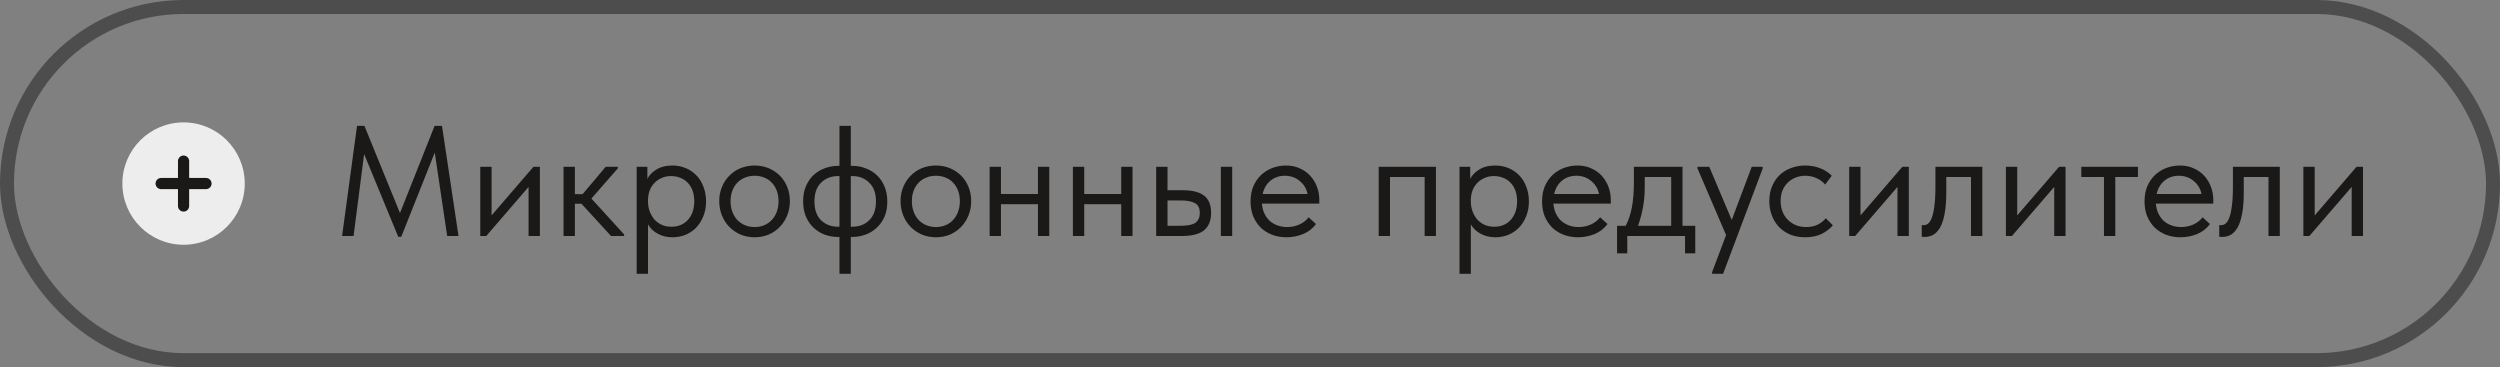 <?xml version="1.0" encoding="UTF-8"?> <svg xmlns="http://www.w3.org/2000/svg" width="143" height="21" viewBox="0 0 143 21" fill="none"><rect x="0" y="0" width="143" height="21" fill="#808080" stroke="none"/><rect x="0.4" y="0.4" width="142.2" height="20.2" rx="10.1" stroke="#4D4D4D" stroke-width="0.8"></rect><circle cx="3.5" cy="3.5" r="3.5" transform="matrix(-1 0 0 1 14 7)" fill="#EDEDED"></circle><path d="M11.782 10.499L9.218 10.499" stroke="#1B1818" stroke-width="0.64" stroke-linecap="round" stroke-linejoin="round"></path><path d="M10.5 11.783L10.5 9.216" stroke="#1B1818" stroke-width="0.64" stroke-linecap="round" stroke-linejoin="round"></path><path d="M20.422 7.2H20.845L22.879 12.186L24.859 7.2H25.282L26.227 13.5H25.579L24.868 8.73L22.951 13.545H22.78L20.827 8.811L20.224 13.5H19.567L20.422 7.2ZM27.471 9.54H28.119V12.321L30.513 9.54H30.882V13.5H30.234V10.692L27.813 13.5H27.471V9.54ZM32.235 9.54H32.883V11.106H33.324L34.647 9.54H35.34V9.63L33.828 11.358L35.7 13.41V13.5H34.953L33.261 11.655H32.883V13.5H32.235V9.54ZM36.418 15.66V9.54H37.03V10.242C37.114 10.044 37.279 9.867 37.525 9.711C37.771 9.549 38.086 9.468 38.47 9.468C38.734 9.468 38.983 9.516 39.217 9.612C39.451 9.708 39.655 9.846 39.829 10.026C40.003 10.2 40.138 10.416 40.234 10.674C40.336 10.926 40.387 11.208 40.387 11.52C40.387 11.838 40.333 12.126 40.225 12.384C40.123 12.636 39.985 12.852 39.811 13.032C39.637 13.206 39.433 13.341 39.199 13.437C38.965 13.527 38.722 13.572 38.47 13.572C38.146 13.572 37.861 13.503 37.615 13.365C37.369 13.227 37.186 13.05 37.066 12.834V15.66H36.418ZM38.389 10.071C38.179 10.071 37.993 10.11 37.831 10.188C37.669 10.26 37.531 10.359 37.417 10.485C37.303 10.605 37.216 10.746 37.156 10.908C37.102 11.064 37.072 11.229 37.066 11.403V11.547C37.066 11.721 37.096 11.895 37.156 12.069C37.216 12.237 37.3 12.39 37.408 12.528C37.522 12.66 37.663 12.768 37.831 12.852C37.999 12.93 38.191 12.969 38.407 12.969C38.797 12.969 39.112 12.837 39.352 12.573C39.592 12.303 39.712 11.949 39.712 11.511C39.712 11.283 39.679 11.079 39.613 10.899C39.547 10.719 39.454 10.569 39.334 10.449C39.214 10.323 39.073 10.23 38.911 10.17C38.749 10.104 38.575 10.071 38.389 10.071ZM43.165 13.572C42.877 13.572 42.61 13.521 42.364 13.419C42.118 13.311 41.902 13.164 41.716 12.978C41.536 12.792 41.395 12.573 41.293 12.321C41.191 12.069 41.14 11.796 41.14 11.502C41.14 11.214 41.191 10.947 41.293 10.701C41.395 10.449 41.536 10.233 41.716 10.053C41.896 9.867 42.109 9.723 42.355 9.621C42.607 9.519 42.877 9.468 43.165 9.468C43.453 9.468 43.72 9.519 43.966 9.621C44.212 9.723 44.425 9.864 44.605 10.044C44.785 10.224 44.926 10.44 45.028 10.692C45.13 10.938 45.181 11.208 45.181 11.502C45.181 11.796 45.13 12.069 45.028 12.321C44.926 12.573 44.785 12.792 44.605 12.978C44.425 13.164 44.212 13.311 43.966 13.419C43.72 13.521 43.453 13.572 43.165 13.572ZM43.165 12.987C43.369 12.987 43.555 12.951 43.723 12.879C43.891 12.807 44.035 12.705 44.155 12.573C44.275 12.441 44.368 12.285 44.434 12.105C44.5 11.919 44.533 11.718 44.533 11.502C44.533 11.286 44.5 11.091 44.434 10.917C44.368 10.737 44.275 10.584 44.155 10.458C44.035 10.326 43.891 10.227 43.723 10.161C43.555 10.089 43.369 10.053 43.165 10.053C42.961 10.053 42.775 10.089 42.607 10.161C42.439 10.227 42.292 10.326 42.166 10.458C42.046 10.584 41.953 10.737 41.887 10.917C41.821 11.091 41.788 11.286 41.788 11.502C41.788 11.718 41.821 11.919 41.887 12.105C41.953 12.285 42.046 12.441 42.166 12.573C42.292 12.705 42.439 12.807 42.607 12.879C42.775 12.951 42.961 12.987 43.165 12.987ZM47.946 13.554C47.669 13.554 47.408 13.509 47.163 13.419C46.922 13.323 46.709 13.188 46.523 13.014C46.343 12.84 46.2 12.627 46.092 12.375C45.989 12.123 45.938 11.835 45.938 11.511C45.938 11.175 45.995 10.881 46.109 10.629C46.224 10.371 46.373 10.158 46.559 9.99C46.752 9.822 46.968 9.696 47.208 9.612C47.447 9.528 47.694 9.486 47.946 9.486H48.017V7.2H48.666V9.486H48.746C49.023 9.486 49.281 9.534 49.52 9.63C49.767 9.72 49.98 9.852 50.16 10.026C50.346 10.2 50.489 10.413 50.592 10.665C50.7 10.917 50.754 11.205 50.754 11.529C50.754 11.865 50.697 12.162 50.583 12.42C50.468 12.672 50.316 12.882 50.123 13.05C49.938 13.218 49.724 13.344 49.484 13.428C49.245 13.512 48.998 13.554 48.746 13.554H48.666V15.66H48.017V13.554H47.946ZM48.666 10.071V12.969H48.746C49.142 12.969 49.467 12.846 49.718 12.6C49.977 12.348 50.105 11.988 50.105 11.52C50.105 11.052 49.977 10.695 49.718 10.449C49.467 10.197 49.142 10.071 48.746 10.071H48.666ZM46.587 11.52C46.587 11.988 46.712 12.348 46.965 12.6C47.222 12.846 47.55 12.969 47.946 12.969H48.017V10.071H47.946C47.55 10.071 47.222 10.197 46.965 10.449C46.712 10.695 46.587 11.052 46.587 11.52ZM53.536 13.572C53.248 13.572 52.981 13.521 52.735 13.419C52.489 13.311 52.273 13.164 52.087 12.978C51.907 12.792 51.766 12.573 51.664 12.321C51.562 12.069 51.511 11.796 51.511 11.502C51.511 11.214 51.562 10.947 51.664 10.701C51.766 10.449 51.907 10.233 52.087 10.053C52.267 9.867 52.48 9.723 52.726 9.621C52.978 9.519 53.248 9.468 53.536 9.468C53.824 9.468 54.091 9.519 54.337 9.621C54.583 9.723 54.796 9.864 54.976 10.044C55.156 10.224 55.297 10.44 55.399 10.692C55.501 10.938 55.552 11.208 55.552 11.502C55.552 11.796 55.501 12.069 55.399 12.321C55.297 12.573 55.156 12.792 54.976 12.978C54.796 13.164 54.583 13.311 54.337 13.419C54.091 13.521 53.824 13.572 53.536 13.572ZM53.536 12.987C53.74 12.987 53.926 12.951 54.094 12.879C54.262 12.807 54.406 12.705 54.526 12.573C54.646 12.441 54.739 12.285 54.805 12.105C54.871 11.919 54.904 11.718 54.904 11.502C54.904 11.286 54.871 11.091 54.805 10.917C54.739 10.737 54.646 10.584 54.526 10.458C54.406 10.326 54.262 10.227 54.094 10.161C53.926 10.089 53.74 10.053 53.536 10.053C53.332 10.053 53.146 10.089 52.978 10.161C52.81 10.227 52.663 10.326 52.537 10.458C52.417 10.584 52.324 10.737 52.258 10.917C52.192 11.091 52.159 11.286 52.159 11.502C52.159 11.718 52.192 11.919 52.258 12.105C52.324 12.285 52.417 12.441 52.537 12.573C52.663 12.705 52.81 12.807 52.978 12.879C53.146 12.951 53.332 12.987 53.536 12.987ZM59.37 11.682H57.255V13.5H56.607V9.54H57.255V11.097H59.37V9.54H60.018V13.5H59.37V11.682ZM64.133 11.682H62.018V13.5H61.37V9.54H62.018V11.097H64.133V9.54H64.781V13.5H64.133V11.682ZM67.673 10.881C68.201 10.881 68.6 10.983 68.87 11.187C69.14 11.391 69.275 11.721 69.275 12.177C69.275 12.621 69.14 12.954 68.87 13.176C68.6 13.392 68.171 13.5 67.583 13.5H66.134V9.54H66.782V10.881H67.673ZM69.833 9.54H70.481V13.5H69.833V9.54ZM67.484 12.915C67.646 12.915 67.796 12.906 67.934 12.888C68.078 12.87 68.201 12.837 68.303 12.789C68.405 12.735 68.483 12.66 68.537 12.564C68.597 12.468 68.627 12.339 68.627 12.177C68.627 11.901 68.534 11.715 68.348 11.619C68.162 11.517 67.898 11.466 67.556 11.466H66.782V12.915H67.484ZM73.584 13.572C73.29 13.572 73.017 13.524 72.765 13.428C72.519 13.332 72.303 13.197 72.117 13.023C71.937 12.843 71.793 12.627 71.685 12.375C71.583 12.123 71.532 11.838 71.532 11.52C71.532 11.19 71.586 10.899 71.694 10.647C71.808 10.389 71.958 10.173 72.144 9.999C72.336 9.825 72.552 9.693 72.792 9.603C73.038 9.513 73.293 9.468 73.557 9.468C73.863 9.468 74.133 9.525 74.367 9.639C74.607 9.747 74.808 9.894 74.97 10.08C75.132 10.266 75.255 10.476 75.339 10.71C75.423 10.944 75.465 11.181 75.465 11.421V11.646H72.18C72.198 11.856 72.246 12.045 72.324 12.213C72.402 12.375 72.504 12.516 72.63 12.636C72.762 12.75 72.912 12.837 73.08 12.897C73.248 12.957 73.428 12.987 73.62 12.987C73.872 12.987 74.106 12.939 74.322 12.843C74.544 12.741 74.721 12.603 74.853 12.429L75.276 12.816C75.084 13.074 74.835 13.266 74.529 13.392C74.229 13.512 73.914 13.572 73.584 13.572ZM73.494 10.053C73.176 10.053 72.903 10.146 72.675 10.332C72.447 10.518 72.297 10.773 72.225 11.097H74.79C74.73 10.791 74.58 10.542 74.34 10.35C74.106 10.152 73.824 10.053 73.494 10.053ZM78.861 9.54H82.136V13.5H81.489V10.125H79.508V13.5H78.861V9.54ZM83.484 15.66V9.54H84.096V10.242C84.18 10.044 84.345 9.867 84.591 9.711C84.837 9.549 85.152 9.468 85.536 9.468C85.8 9.468 86.049 9.516 86.283 9.612C86.517 9.708 86.721 9.846 86.895 10.026C87.069 10.2 87.204 10.416 87.3 10.674C87.402 10.926 87.453 11.208 87.453 11.52C87.453 11.838 87.399 12.126 87.291 12.384C87.189 12.636 87.051 12.852 86.877 13.032C86.703 13.206 86.499 13.341 86.265 13.437C86.031 13.527 85.788 13.572 85.536 13.572C85.212 13.572 84.927 13.503 84.681 13.365C84.435 13.227 84.252 13.05 84.132 12.834V15.66H83.484ZM85.455 10.071C85.245 10.071 85.059 10.11 84.897 10.188C84.735 10.26 84.597 10.359 84.483 10.485C84.369 10.605 84.282 10.746 84.222 10.908C84.168 11.064 84.138 11.229 84.132 11.403V11.547C84.132 11.721 84.162 11.895 84.222 12.069C84.282 12.237 84.366 12.39 84.474 12.528C84.588 12.66 84.729 12.768 84.897 12.852C85.065 12.93 85.257 12.969 85.473 12.969C85.863 12.969 86.178 12.837 86.418 12.573C86.658 12.303 86.778 11.949 86.778 11.511C86.778 11.283 86.745 11.079 86.679 10.899C86.613 10.719 86.52 10.569 86.4 10.449C86.28 10.323 86.139 10.23 85.977 10.17C85.815 10.104 85.641 10.071 85.455 10.071ZM90.257 13.572C89.963 13.572 89.69 13.524 89.438 13.428C89.192 13.332 88.976 13.197 88.79 13.023C88.61 12.843 88.466 12.627 88.358 12.375C88.256 12.123 88.205 11.838 88.205 11.52C88.205 11.19 88.259 10.899 88.367 10.647C88.481 10.389 88.631 10.173 88.817 9.999C89.009 9.825 89.225 9.693 89.465 9.603C89.711 9.513 89.966 9.468 90.23 9.468C90.536 9.468 90.806 9.525 91.04 9.639C91.28 9.747 91.481 9.894 91.643 10.08C91.805 10.266 91.928 10.476 92.012 10.71C92.096 10.944 92.138 11.181 92.138 11.421V11.646H88.853C88.871 11.856 88.919 12.045 88.997 12.213C89.075 12.375 89.177 12.516 89.303 12.636C89.435 12.75 89.585 12.837 89.753 12.897C89.921 12.957 90.101 12.987 90.293 12.987C90.545 12.987 90.779 12.939 90.995 12.843C91.217 12.741 91.394 12.603 91.526 12.429L91.949 12.816C91.757 13.074 91.508 13.266 91.202 13.392C90.902 13.512 90.587 13.572 90.257 13.572ZM90.167 10.053C89.849 10.053 89.576 10.146 89.348 10.332C89.12 10.518 88.97 10.773 88.898 11.097H91.463C91.403 10.791 91.253 10.542 91.013 10.35C90.779 10.152 90.497 10.053 90.167 10.053ZM92.496 12.915H92.991C93.147 12.615 93.264 12.267 93.342 11.871C93.42 11.469 93.459 10.983 93.459 10.413V9.54H96.24V12.915H96.969V14.49H96.384V13.5H93.081V14.49H92.496V12.915ZM94.08 10.665C94.08 11.115 94.044 11.523 93.972 11.889C93.906 12.249 93.813 12.591 93.693 12.915H95.592V10.125H94.08V10.665ZM97.931 15.57L98.732 13.446L97.094 9.63V9.54H97.769L99.056 12.582L100.199 9.54H100.829V9.63L98.561 15.66H97.931V15.57ZM103.256 13.572C102.938 13.572 102.653 13.521 102.401 13.419C102.149 13.311 101.933 13.164 101.753 12.978C101.579 12.792 101.444 12.573 101.348 12.321C101.252 12.069 101.204 11.796 101.204 11.502C101.204 11.184 101.258 10.899 101.366 10.647C101.474 10.395 101.618 10.182 101.798 10.008C101.984 9.834 102.2 9.702 102.446 9.612C102.698 9.516 102.968 9.468 103.256 9.468C103.562 9.468 103.847 9.519 104.111 9.621C104.375 9.723 104.597 9.867 104.777 10.053L104.399 10.557C104.267 10.401 104.102 10.278 103.904 10.188C103.706 10.098 103.493 10.053 103.265 10.053C103.073 10.053 102.89 10.086 102.716 10.152C102.548 10.218 102.398 10.314 102.266 10.44C102.14 10.56 102.038 10.71 101.96 10.89C101.888 11.064 101.852 11.265 101.852 11.493C101.852 11.715 101.888 11.919 101.96 12.105C102.032 12.285 102.134 12.441 102.266 12.573C102.398 12.705 102.551 12.807 102.725 12.879C102.905 12.951 103.1 12.987 103.31 12.987C103.556 12.987 103.775 12.942 103.967 12.852C104.159 12.756 104.315 12.633 104.435 12.483L104.84 12.888C104.672 13.086 104.456 13.251 104.192 13.383C103.928 13.509 103.616 13.572 103.256 13.572ZM105.773 9.54H106.421V12.321L108.815 9.54H109.184V13.5H108.536V10.692L106.115 13.5H105.773V9.54ZM110.077 13.554C110.029 13.554 109.993 13.551 109.969 13.545C109.951 13.545 109.936 13.542 109.924 13.536V12.87C109.948 12.876 109.969 12.879 109.987 12.879C110.005 12.879 110.02 12.879 110.032 12.879C110.116 12.879 110.197 12.852 110.275 12.798C110.359 12.738 110.431 12.63 110.491 12.474C110.557 12.312 110.608 12.087 110.644 11.799C110.686 11.511 110.707 11.136 110.707 10.674V9.54H113.389V13.5H112.741V10.125H111.328V10.998C111.328 11.496 111.295 11.91 111.229 12.24C111.169 12.564 111.082 12.825 110.968 13.023C110.854 13.215 110.722 13.353 110.572 13.437C110.422 13.515 110.257 13.554 110.077 13.554ZM114.738 9.54H115.385V12.321L117.78 9.54H118.149V13.5H117.501V10.692L115.08 13.5H114.738V9.54ZM120.347 10.125H119.051V9.54H122.291V10.125H120.995V13.5H120.347V10.125ZM124.719 13.572C124.425 13.572 124.152 13.524 123.9 13.428C123.654 13.332 123.438 13.197 123.252 13.023C123.072 12.843 122.928 12.627 122.82 12.375C122.718 12.123 122.667 11.838 122.667 11.52C122.667 11.19 122.721 10.899 122.829 10.647C122.943 10.389 123.093 10.173 123.279 9.999C123.471 9.825 123.687 9.693 123.927 9.603C124.173 9.513 124.428 9.468 124.692 9.468C124.998 9.468 125.268 9.525 125.502 9.639C125.742 9.747 125.943 9.894 126.105 10.08C126.267 10.266 126.39 10.476 126.474 10.71C126.558 10.944 126.6 11.181 126.6 11.421V11.646H123.315C123.333 11.856 123.381 12.045 123.459 12.213C123.537 12.375 123.639 12.516 123.765 12.636C123.897 12.75 124.047 12.837 124.215 12.897C124.383 12.957 124.563 12.987 124.755 12.987C125.007 12.987 125.241 12.939 125.457 12.843C125.679 12.741 125.856 12.603 125.988 12.429L126.411 12.816C126.219 13.074 125.97 13.266 125.664 13.392C125.364 13.512 125.049 13.572 124.719 13.572ZM124.629 10.053C124.311 10.053 124.038 10.146 123.81 10.332C123.582 10.518 123.432 10.773 123.36 11.097H125.925C125.865 10.791 125.715 10.542 125.475 10.35C125.241 10.152 124.959 10.053 124.629 10.053ZM127.093 13.554C127.045 13.554 127.009 13.551 126.985 13.545C126.967 13.545 126.952 13.542 126.94 13.536V12.87C126.964 12.876 126.985 12.879 127.003 12.879C127.021 12.879 127.036 12.879 127.048 12.879C127.132 12.879 127.213 12.852 127.291 12.798C127.375 12.738 127.447 12.63 127.507 12.474C127.573 12.312 127.624 12.087 127.66 11.799C127.702 11.511 127.723 11.136 127.723 10.674V9.54H130.405V13.5H129.757V10.125H128.344V10.998C128.344 11.496 128.311 11.91 128.245 12.24C128.185 12.564 128.098 12.825 127.984 13.023C127.87 13.215 127.738 13.353 127.588 13.437C127.438 13.515 127.273 13.554 127.093 13.554ZM131.753 9.54H132.401V12.321L134.795 9.54H135.164V13.5H134.516V10.692L132.095 13.5H131.753V9.54Z" fill="#1B1818"></path></svg> 